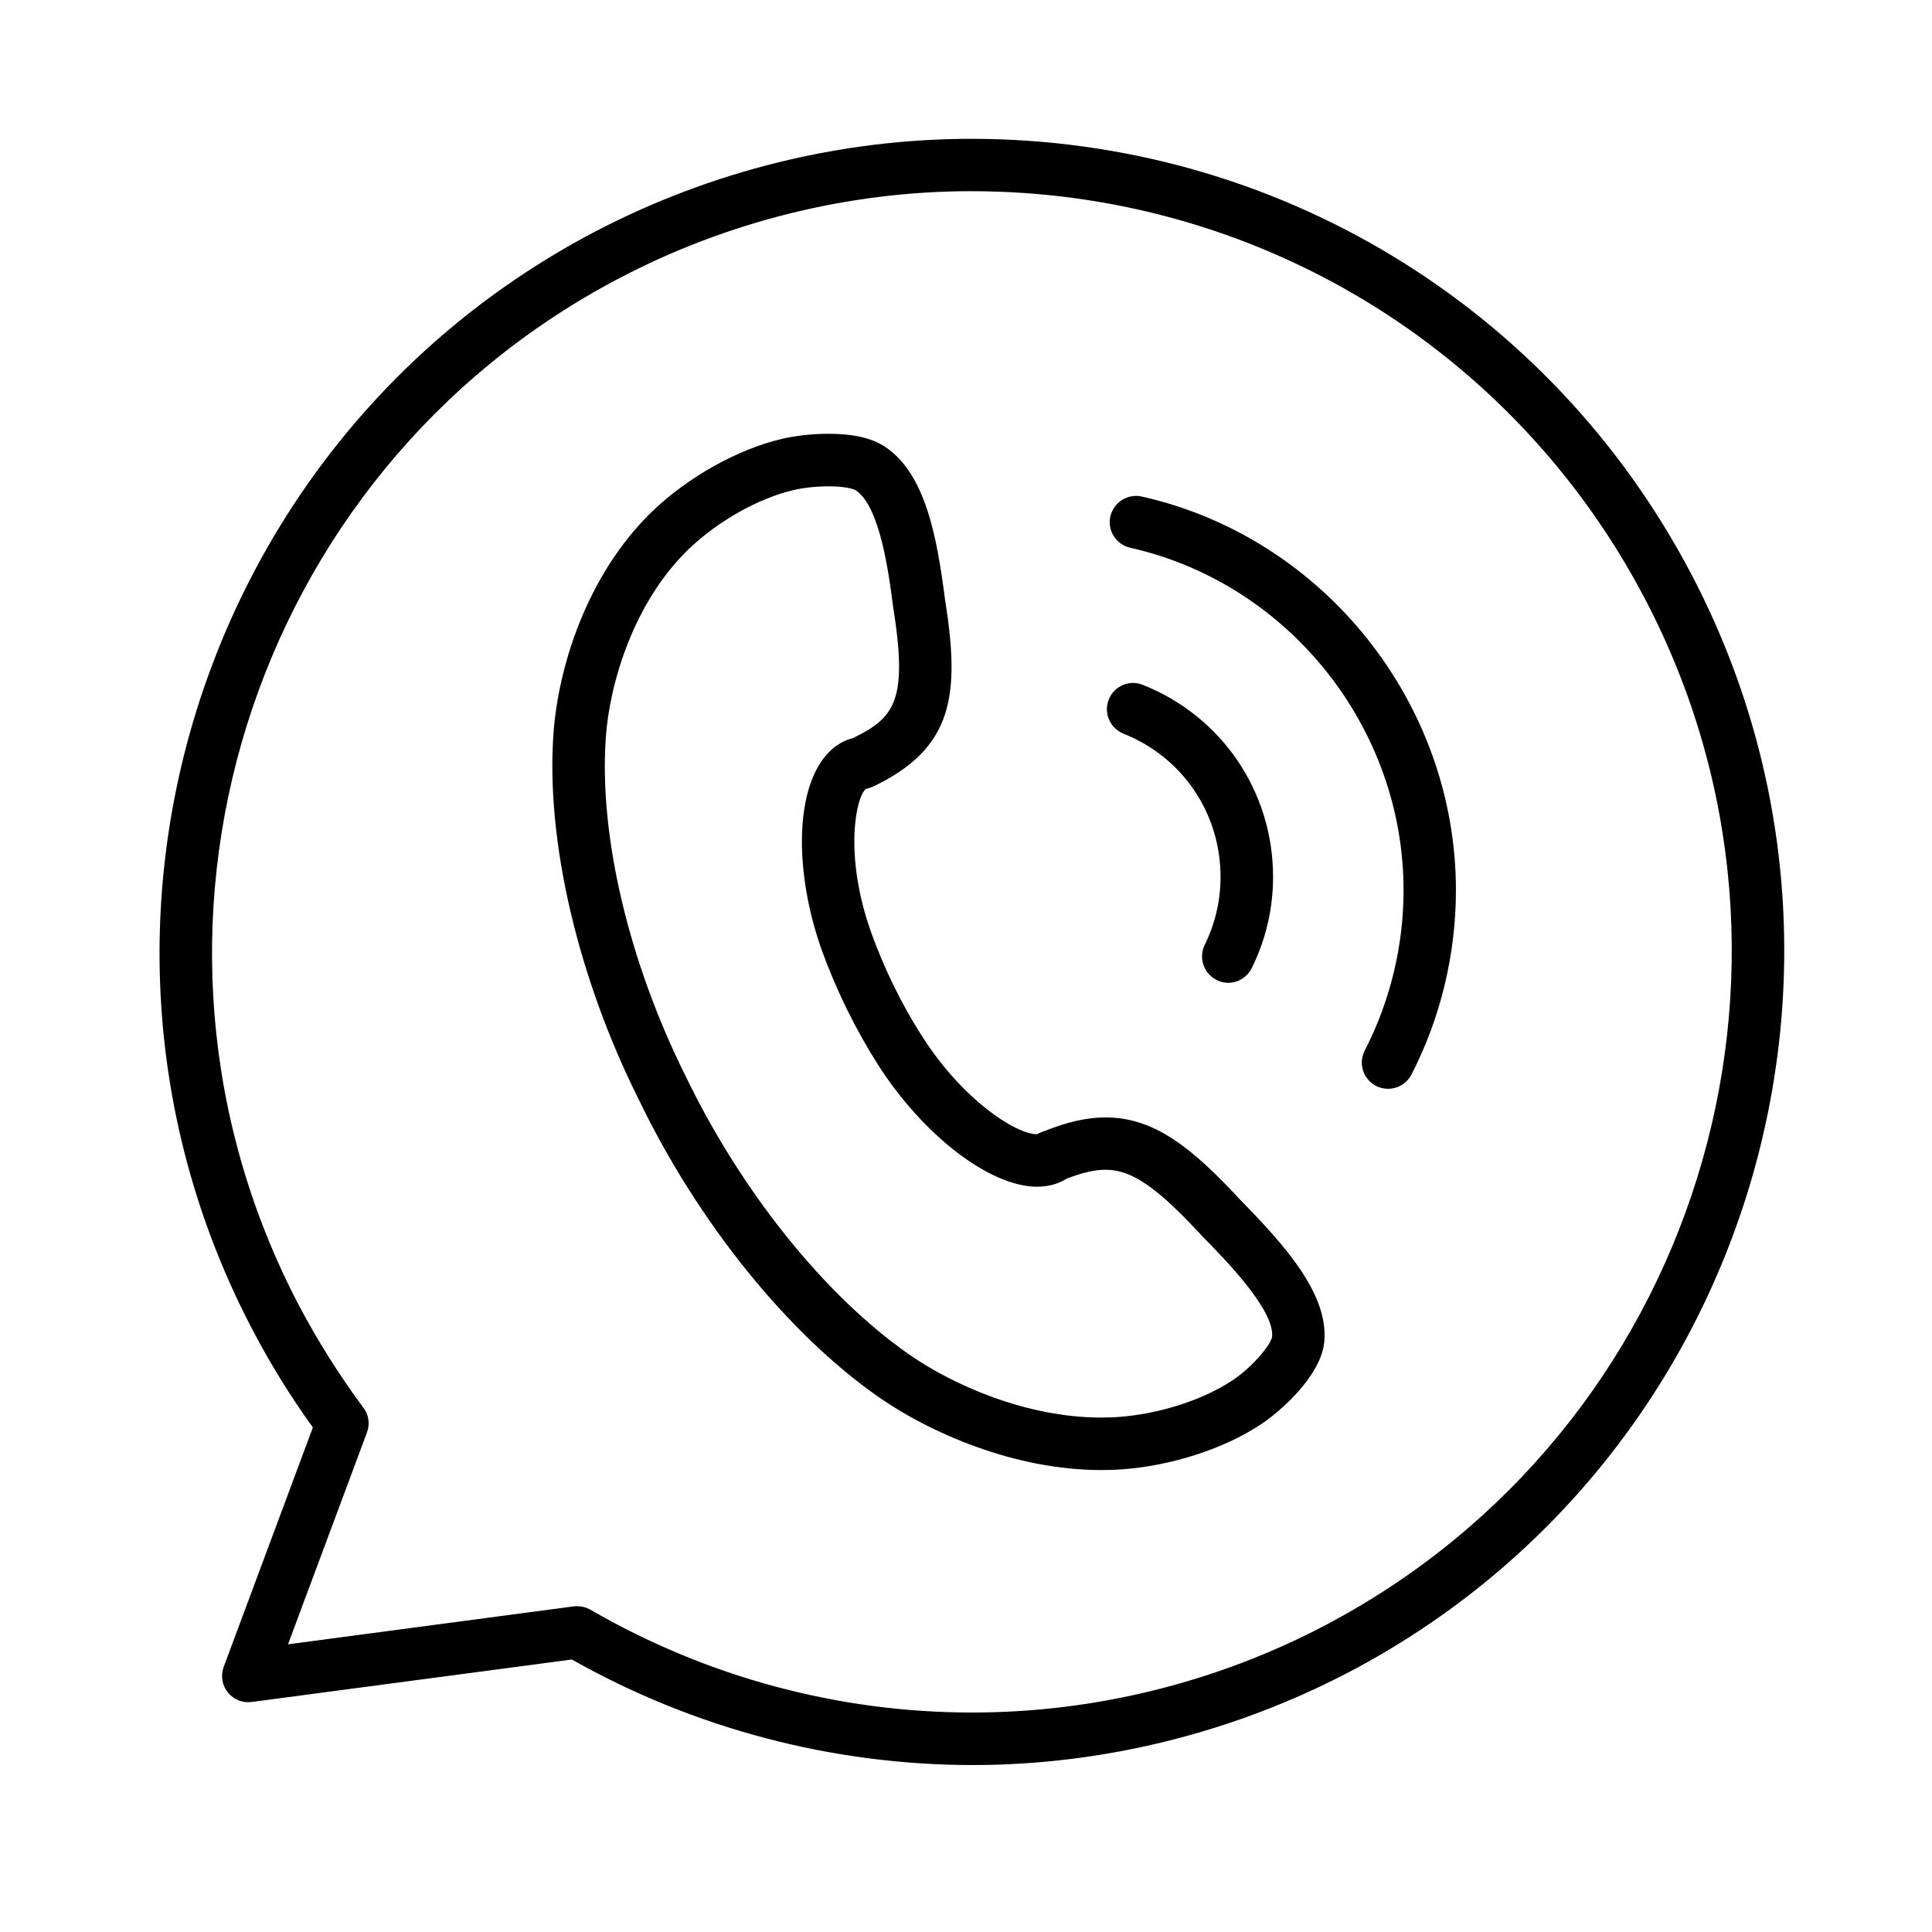 <svg xmlns="http://www.w3.org/2000/svg" xmlns:xlink="http://www.w3.org/1999/xlink" width="64" zoomAndPan="magnify" viewBox="0 0 48 48" height="64" preserveAspectRatio="xMidYMid meet" version="1.2"><defs><clipPath id="057fc1feb0"><path d="M 3 3.445 L 45 3.445 L 45 43.855 L 3 43.855 Z M 3 3.445 "/></clipPath></defs><g id="116e6eb3d6"><g clip-rule="nonzero" clip-path="url(#057fc1feb0)"><path style=" stroke:none;fill-rule:nonzero;fill:#000000;fill-opacity:1;" d="M 24.168 43.852 C 20.684 43.852 17.246 42.945 14.207 41.23 L 6.254 42.285 C 6.023 42.316 5.801 42.223 5.66 42.047 C 5.516 41.867 5.477 41.625 5.559 41.41 L 7.773 35.465 C 7.215 34.691 6.711 33.875 6.27 33.031 C 1.102 23.172 4.914 10.938 14.77 5.762 C 17.656 4.25 20.891 3.449 24.129 3.449 C 31.668 3.449 38.523 7.594 42.023 14.27 C 47.191 24.129 43.379 36.363 33.523 41.539 C 30.637 43.051 27.402 43.852 24.168 43.852 Z M 14.34 39.906 C 14.457 39.906 14.566 39.934 14.668 39.992 C 17.551 41.664 20.836 42.551 24.164 42.547 C 27.191 42.547 30.219 41.801 32.918 40.383 C 42.137 35.543 45.703 24.098 40.867 14.875 C 37.594 8.629 31.18 4.75 24.129 4.75 C 21.102 4.75 18.074 5.5 15.375 6.918 C 6.156 11.758 2.59 23.203 7.426 32.43 C 7.891 33.312 8.43 34.168 9.027 34.973 C 9.164 35.148 9.195 35.383 9.117 35.59 L 7.156 40.852 L 14.254 39.91 C 14.285 39.906 14.312 39.906 14.34 39.906 Z M 14.34 39.906 "/></g><path style=" stroke:none;fill-rule:nonzero;fill:#000000;fill-opacity:1;" d="M 27.359 36.523 C 27.355 36.523 27.355 36.523 27.359 36.523 C 25.191 36.523 23.086 35.586 21.832 34.711 C 19.57 33.133 17.34 30.367 15.871 27.32 C 14.359 24.297 13.562 20.898 13.75 18.238 C 13.863 16.602 14.566 14.293 16.199 12.711 C 17.09 11.852 18.328 11.16 19.434 10.902 C 19.762 10.824 20.195 10.777 20.59 10.777 C 21.203 10.777 21.676 10.887 21.996 11.105 C 22.996 11.777 23.277 13.34 23.477 14.879 C 23.859 17.27 23.691 18.586 21.691 19.543 C 21.637 19.566 21.578 19.586 21.52 19.598 C 21.285 19.738 20.938 21.207 21.652 23.188 C 21.801 23.605 21.988 24.047 22.207 24.496 C 22.426 24.941 22.66 25.359 22.902 25.734 C 23.902 27.312 25.23 28.18 25.766 28.18 C 25.816 28.145 25.898 28.121 25.957 28.098 C 26.535 27.867 27.016 27.762 27.469 27.762 C 28.68 27.762 29.617 28.516 30.824 29.82 C 31.926 30.945 33.008 32.152 32.902 33.332 C 32.824 34.199 31.773 35.086 31.375 35.355 C 30.453 35.984 29.098 36.426 27.836 36.508 C 27.676 36.52 27.516 36.523 27.359 36.523 Z M 20.59 12.082 C 20.238 12.082 19.906 12.129 19.727 12.172 C 18.84 12.379 17.836 12.945 17.105 13.648 C 15.734 14.973 15.141 17 15.051 18.328 C 14.879 20.766 15.625 23.914 17.039 26.746 C 18.422 29.609 20.492 32.188 22.578 33.645 C 23.668 34.406 25.496 35.219 27.359 35.219 C 27.488 35.219 27.621 35.215 27.75 35.207 C 28.793 35.137 29.902 34.781 30.645 34.277 C 31.102 33.973 31.578 33.41 31.605 33.211 C 31.668 32.539 30.414 31.266 29.879 30.723 C 28.746 29.492 28.117 29.062 27.469 29.062 C 27.199 29.062 26.895 29.133 26.504 29.281 C 26.297 29.414 26.043 29.484 25.766 29.484 C 24.594 29.484 22.926 28.203 21.805 26.438 C 21.539 26.02 21.281 25.562 21.039 25.07 C 20.797 24.574 20.594 24.094 20.426 23.633 C 19.793 21.867 19.754 20.023 20.332 19.035 C 20.594 18.586 20.93 18.402 21.195 18.336 C 22.234 17.828 22.562 17.402 22.188 15.066 C 22.082 14.25 21.867 12.59 21.266 12.184 C 21.223 12.156 21.02 12.082 20.59 12.082 Z M 20.59 12.082 "/><path style=" stroke:none;fill-rule:nonzero;fill:#000000;fill-opacity:1;" d="M 34.484 27.051 C 34.387 27.051 34.285 27.027 34.188 26.98 C 33.867 26.812 33.742 26.422 33.906 26.102 C 34.535 24.883 34.871 23.504 34.871 22.117 C 34.871 18.074 32.016 14.496 28.082 13.609 C 27.73 13.531 27.508 13.18 27.586 12.832 C 27.668 12.48 28.016 12.258 28.367 12.336 C 32.891 13.355 36.172 17.469 36.172 22.117 C 36.172 23.711 35.789 25.297 35.066 26.699 C 34.949 26.922 34.723 27.051 34.484 27.051 Z M 34.484 27.051 "/><path style=" stroke:none;fill-rule:nonzero;fill:#000000;fill-opacity:1;" d="M 30.516 24.418 C 30.418 24.418 30.32 24.395 30.227 24.348 C 29.906 24.188 29.773 23.797 29.93 23.477 C 30.191 22.945 30.324 22.379 30.324 21.785 C 30.324 20.207 29.379 18.809 27.91 18.227 C 27.578 18.09 27.414 17.715 27.547 17.379 C 27.68 17.043 28.059 16.879 28.395 17.016 C 30.359 17.797 31.629 19.672 31.629 21.785 C 31.629 22.582 31.449 23.344 31.098 24.055 C 30.984 24.281 30.754 24.418 30.516 24.418 Z M 30.516 24.418 "/></g></svg>